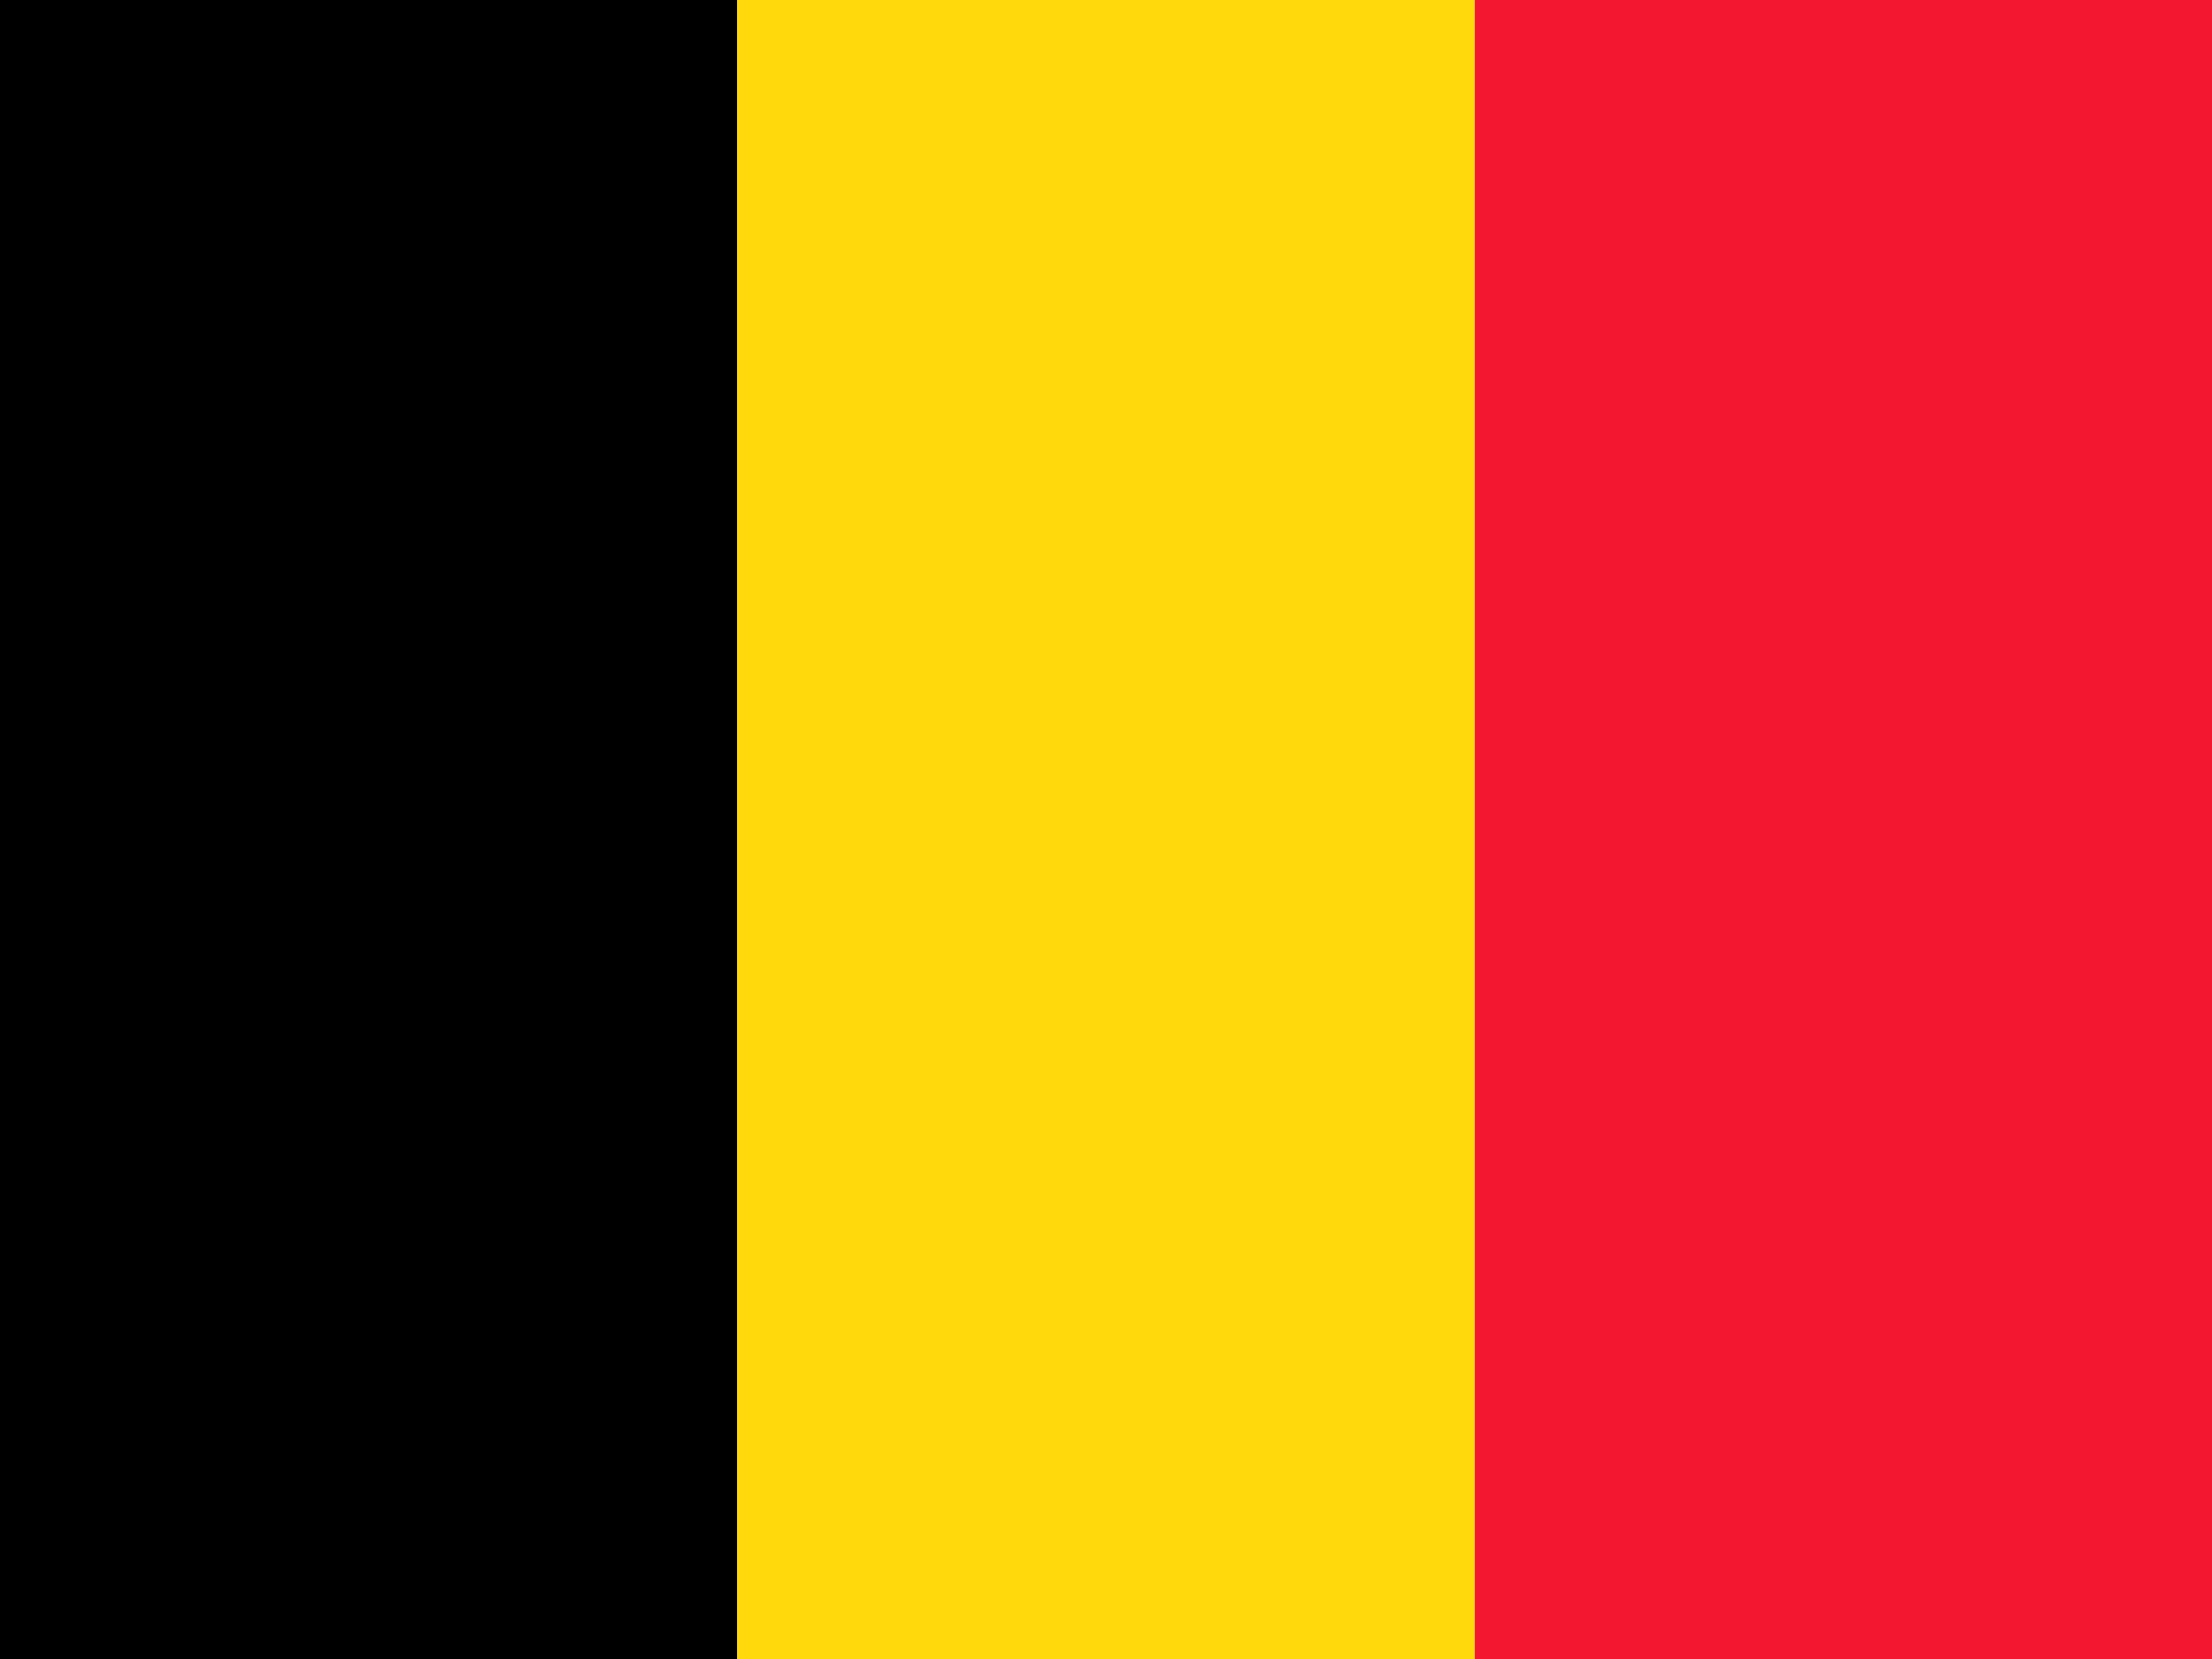 <svg width="40" height="30" fill="none" xmlns="http://www.w3.org/2000/svg"><g clip-path="url(#a)" fill-rule="evenodd" clip-rule="evenodd"><path d="M0 0h13.331v30H0V0z" fill="#000"/><path d="M13.331 0H26.67v30H13.33V0z" fill="#FFD90C"/><path d="M26.669 0H40v30H26.669V0z" fill="#F31830"/></g><defs><clipPath id="a"><path fill="#fff" d="M0 0h40v30H0z"/></clipPath></defs></svg>